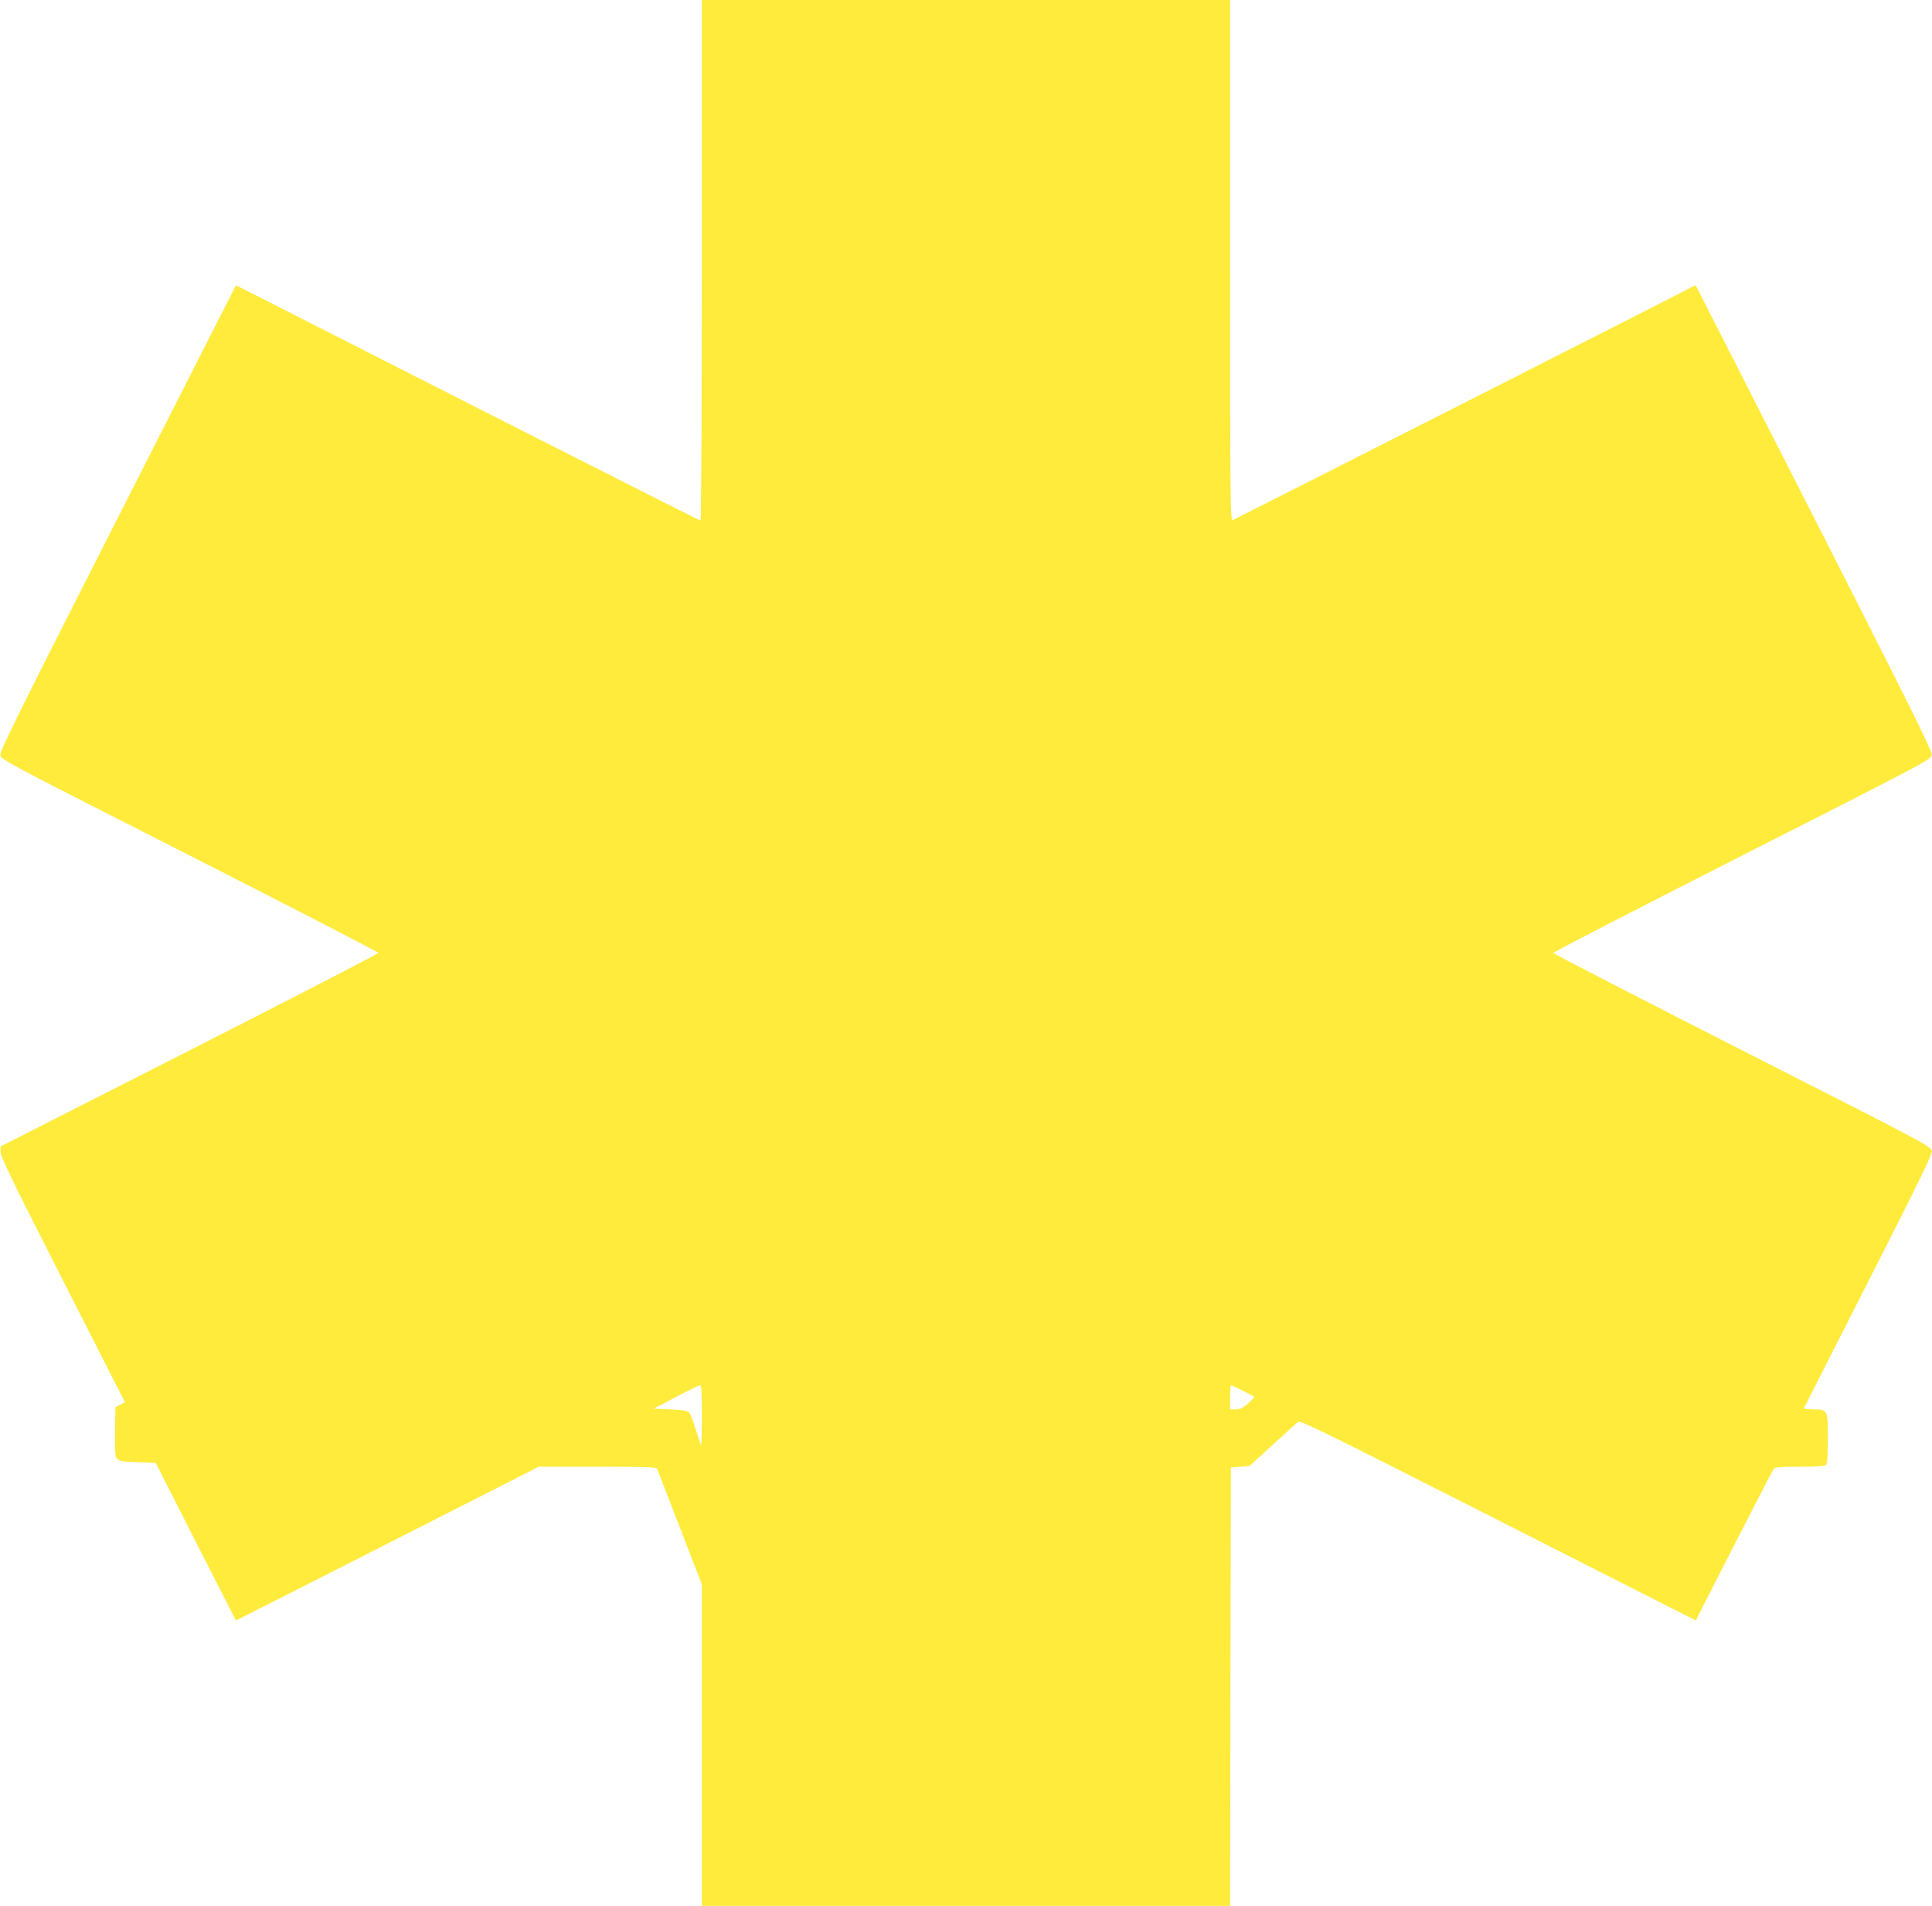 <?xml version="1.0" standalone="no"?>
<!DOCTYPE svg PUBLIC "-//W3C//DTD SVG 20010904//EN"
 "http://www.w3.org/TR/2001/REC-SVG-20010904/DTD/svg10.dtd">
<svg version="1.0" xmlns="http://www.w3.org/2000/svg"
 width="1280pt" height="1263pt" viewBox="0 0 1280 1263"
 preserveAspectRatio="xMidYMid meet">
<g transform="translate(0,1263) scale(0.1,-0.1)"
fill="#ffeb3b" stroke="none">
<path d="M4650 10905 c0 -1045 -4 -1725 -9 -1725 -5 0 -652 327 -1438 726
-785 399 -1476 750 -1534 780 l-106 53 -782 -1540 c-627 -1233 -782 -1545
-779 -1571 3 -31 14 -37 1254 -667 688 -350 1251 -640 1251 -646 0 -5 -563
-296 -1251 -646 l-1251 -636 -2 -34 c-2 -28 75 -188 411 -848 l414 -814 -31
-16 -32 -16 -3 -160 c-2 -127 1 -165 12 -180 13 -17 30 -21 136 -25 l122 -5
265 -522 266 -522 81 41 c44 22 496 251 1003 509 l922 469 389 0 c303 0 391
-3 395 -12 3 -7 71 -183 151 -390 l146 -377 0 -1066 0 -1065 1750 0 1750 0 2
1453 3 1452 62 5 61 5 154 140 c84 77 160 146 169 153 14 10 195 -79 1175
-576 1467 -745 1458 -741 1460 -739 1 1 115 225 253 497 139 272 257 500 263
507 8 10 52 13 172 13 113 0 166 4 174 12 8 8 12 61 12 173 0 193 -1 195 -99
195 -35 0 -61 4 -59 8 2 5 193 383 426 840 337 663 423 838 420 863 -3 32 -14
37 -1255 668 -688 350 -1252 641 -1252 646 0 6 564 296 1252 646 1245 632
1252 636 1255 668 3 26 -148 329 -779 1569 -430 845 -783 1538 -784 1540 -2 2
-14 -3 -27 -11 -28 -17 -3016 -1533 -3040 -1543 -17 -6 -18 80 -18 1720 l0
1726 -1750 0 -1750 0 0 -1725z m0 -7657 c0 -111 -2 -199 -5 -197 -2 3 -18 50
-35 105 -17 54 -37 106 -46 114 -10 11 -45 16 -124 20 l-109 5 147 77 c81 43
153 78 160 78 9 0 12 -47 12 -202z m3583 166 c39 -20 74 -38 77 -41 2 -2 -16
-21 -40 -43 -35 -30 -53 -39 -82 -40 l-38 0 0 80 c0 44 2 80 5 80 3 0 38 -16
78 -36z"/>
</g>
</svg>
